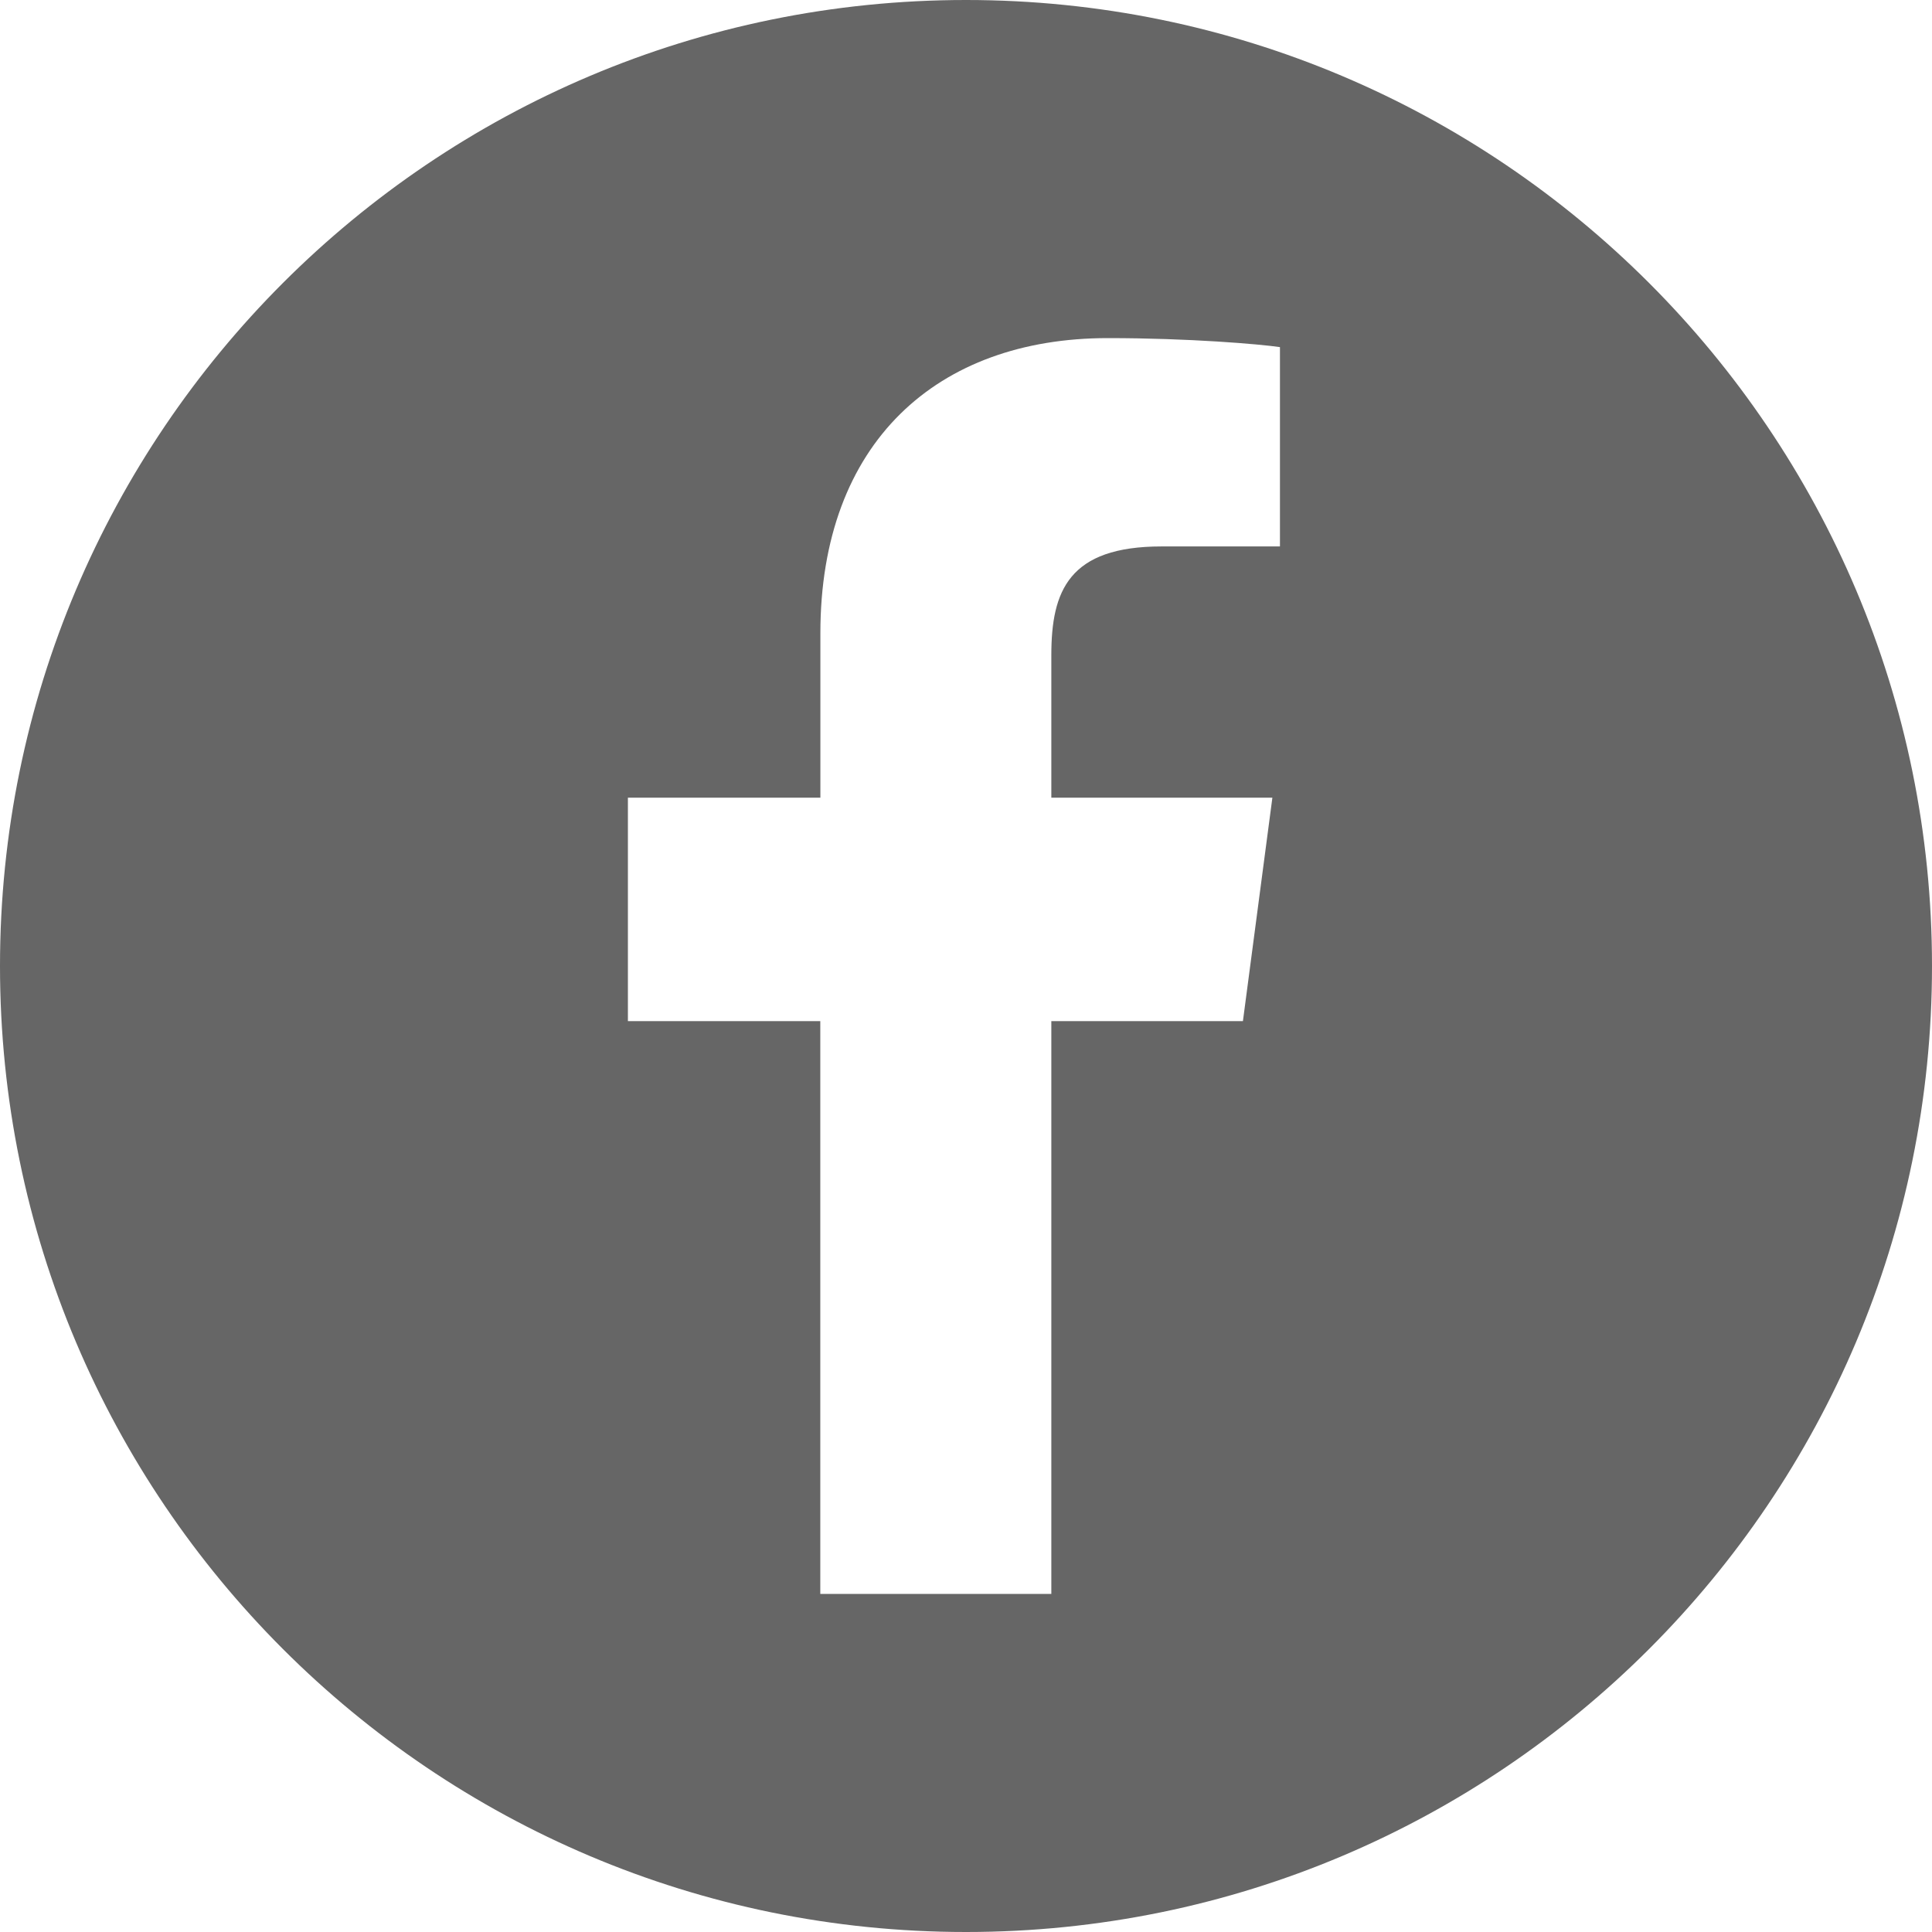 <svg width="24" height="24" viewBox="0 0 24 24" xmlns="http://www.w3.org/2000/svg">
    <g fill="none" fill-rule="evenodd">
        <path d="M0 0h24v24H0z"/>
        <path d="M12 0c6.627 0 12 5.373 12 12s-5.373 12-12 12S0 18.627 0 12 5.373 0 12 0zm1.762 4.2c-2.118 0-3.571 1.294-3.571 3.666v2.043H7.8v2.776h2.39V19.8h2.87v-7.115h2.38l.366-2.776H13.06V8.138c0-.797.216-1.35 1.37-1.35h1.47V4.312c-.253-.037-1.125-.112-2.138-.112z" fill="#666"/>
    </g>
</svg>
